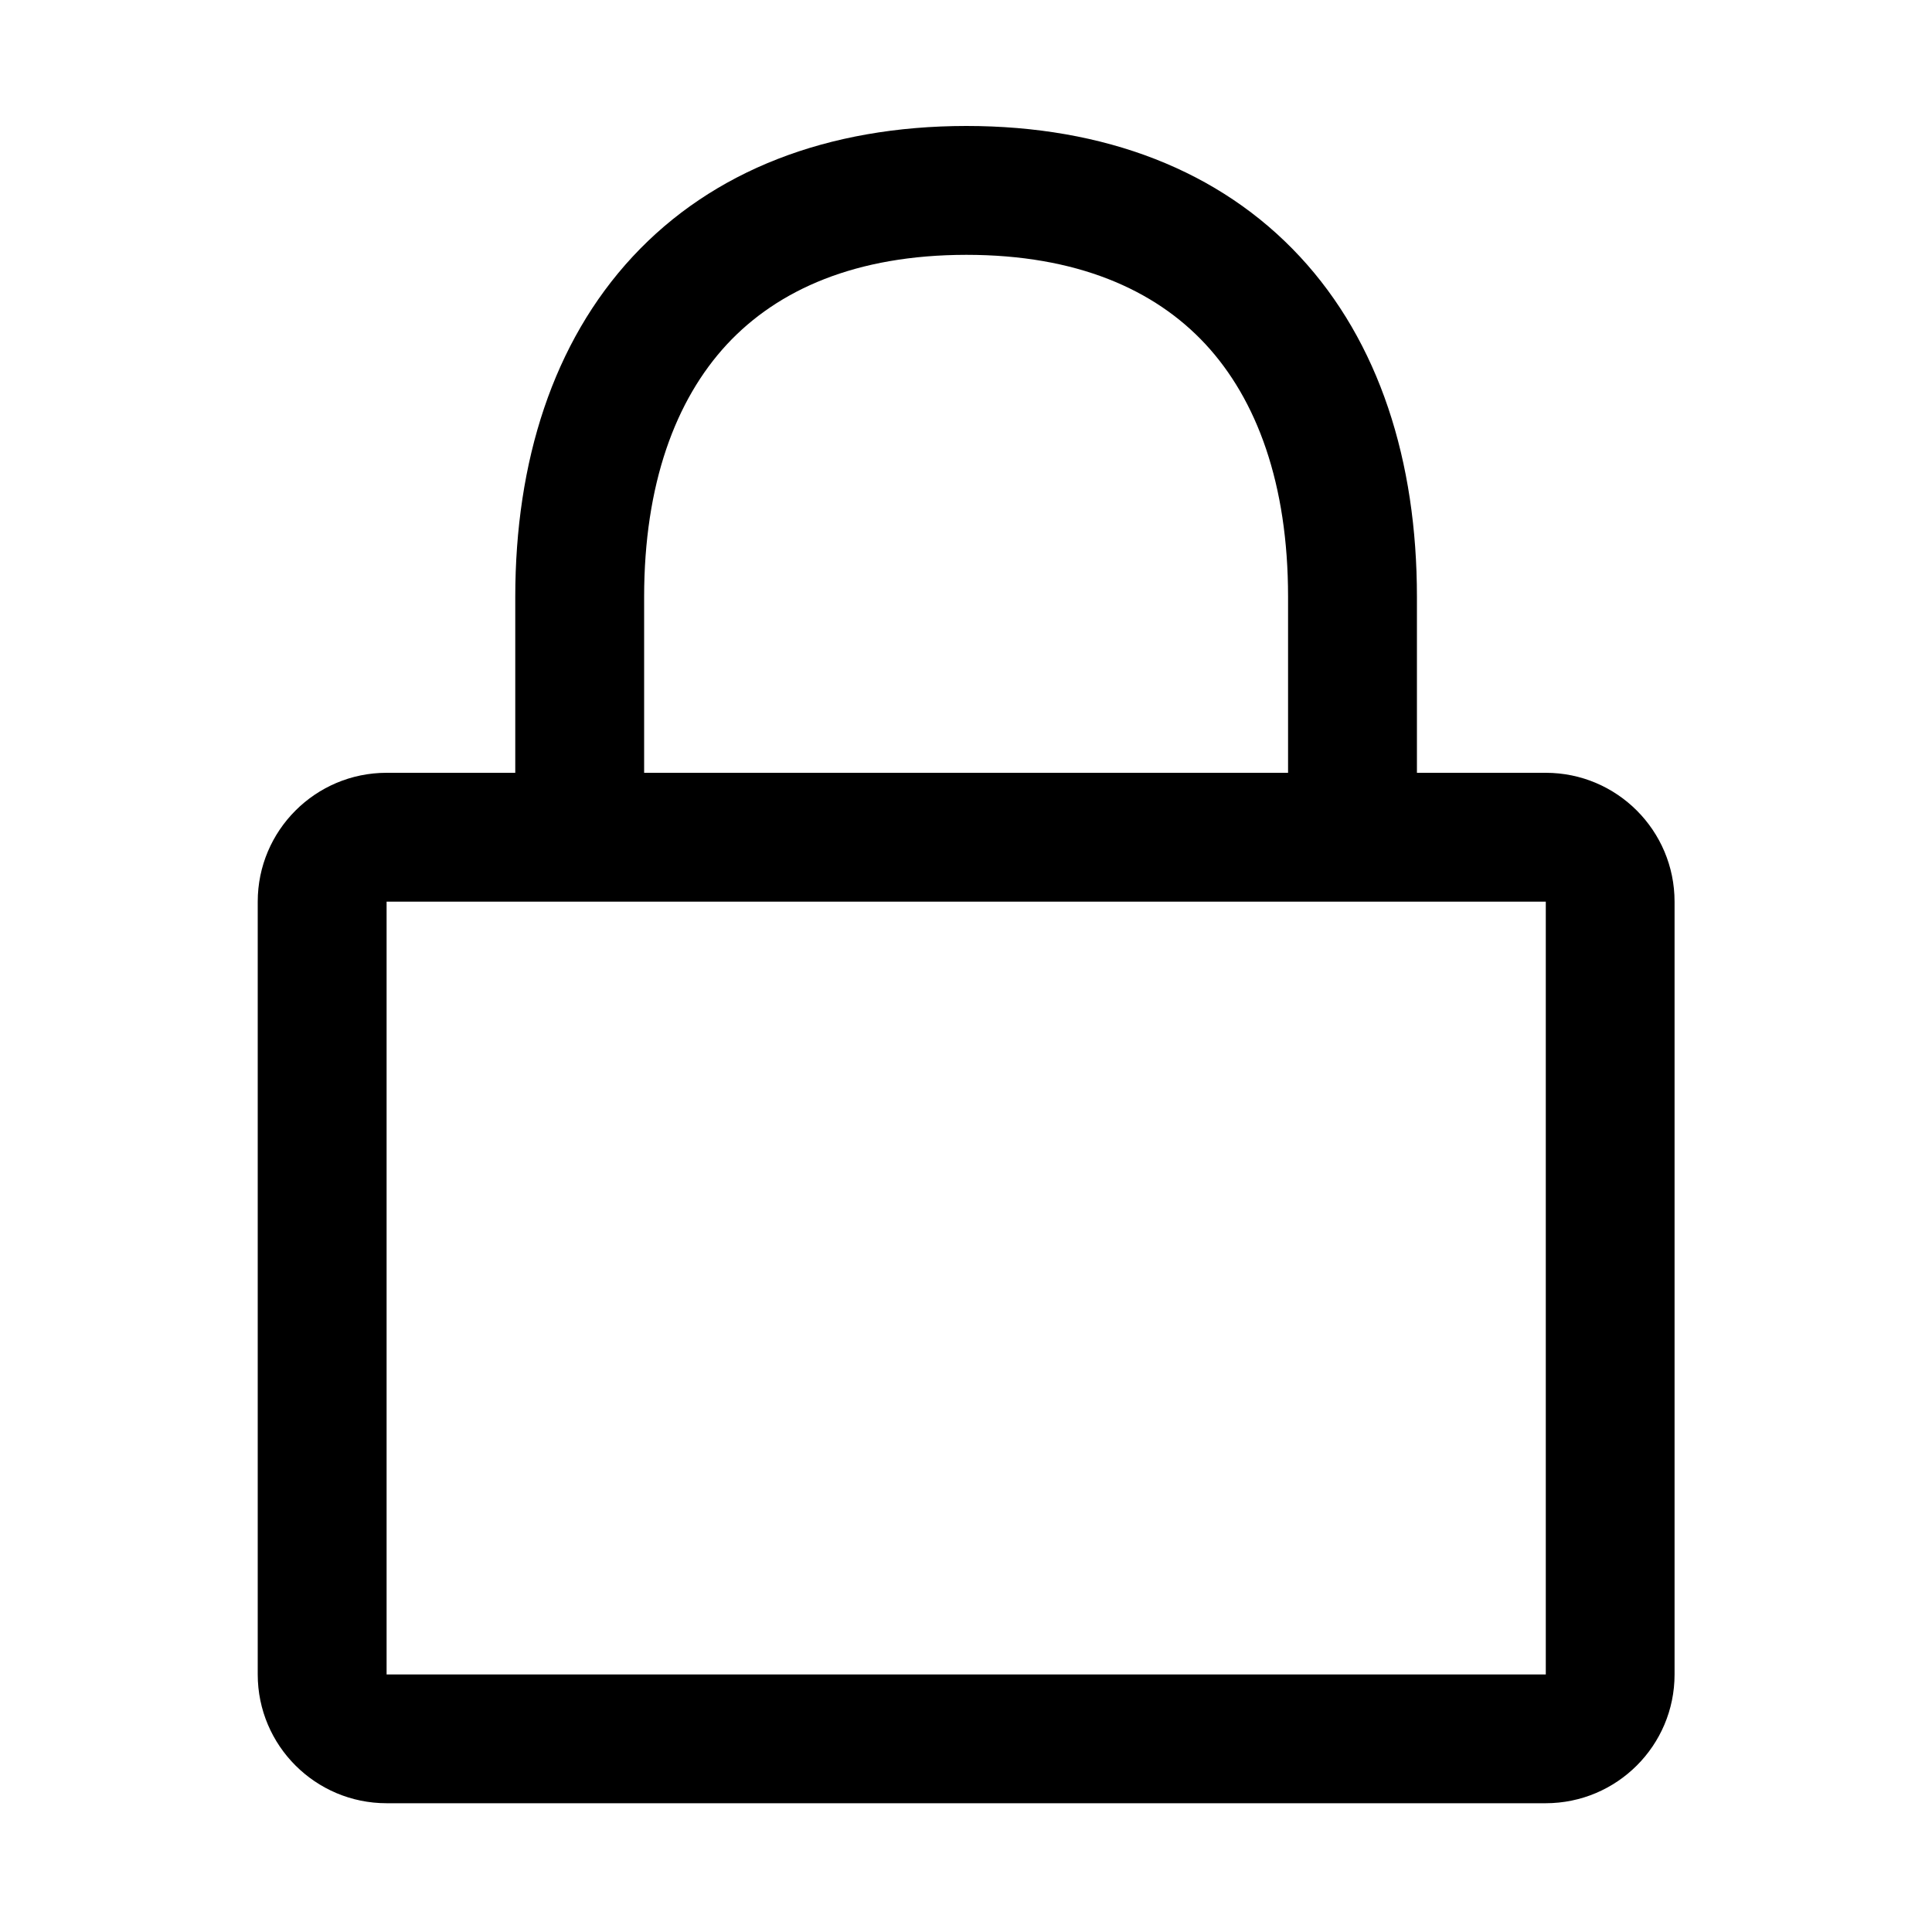 <svg width="20" height="20" viewBox="0 0 20 20" fill="none" xmlns="http://www.w3.org/2000/svg">
<path d="M10.003 1.304C11.435 1.304 12.627 1.764 13.456 2.656C14.278 3.541 14.668 4.773 14.668 6.178V8H16.002C16.738 8 17.335 8.598 17.335 9.334V17.334C17.335 18.07 16.738 18.666 16.002 18.667H4.002C3.266 18.667 2.668 18.07 2.668 17.334V9.334C2.668 8.597 3.266 8 4.002 8H5.334V6.181C5.334 4.776 5.726 3.544 6.548 2.658C7.377 1.765 8.57 1.305 10.003 1.304ZM4.002 17.334H16.002V9.334H4.002V17.334ZM10.003 2.638C8.862 2.639 8.053 2.997 7.525 3.565C6.991 4.141 6.668 5.014 6.668 6.181V8H13.334V6.178C13.334 5.01 13.012 4.138 12.479 3.563C11.952 2.996 11.144 2.638 10.003 2.638Z" fill="black"/>
</svg>
